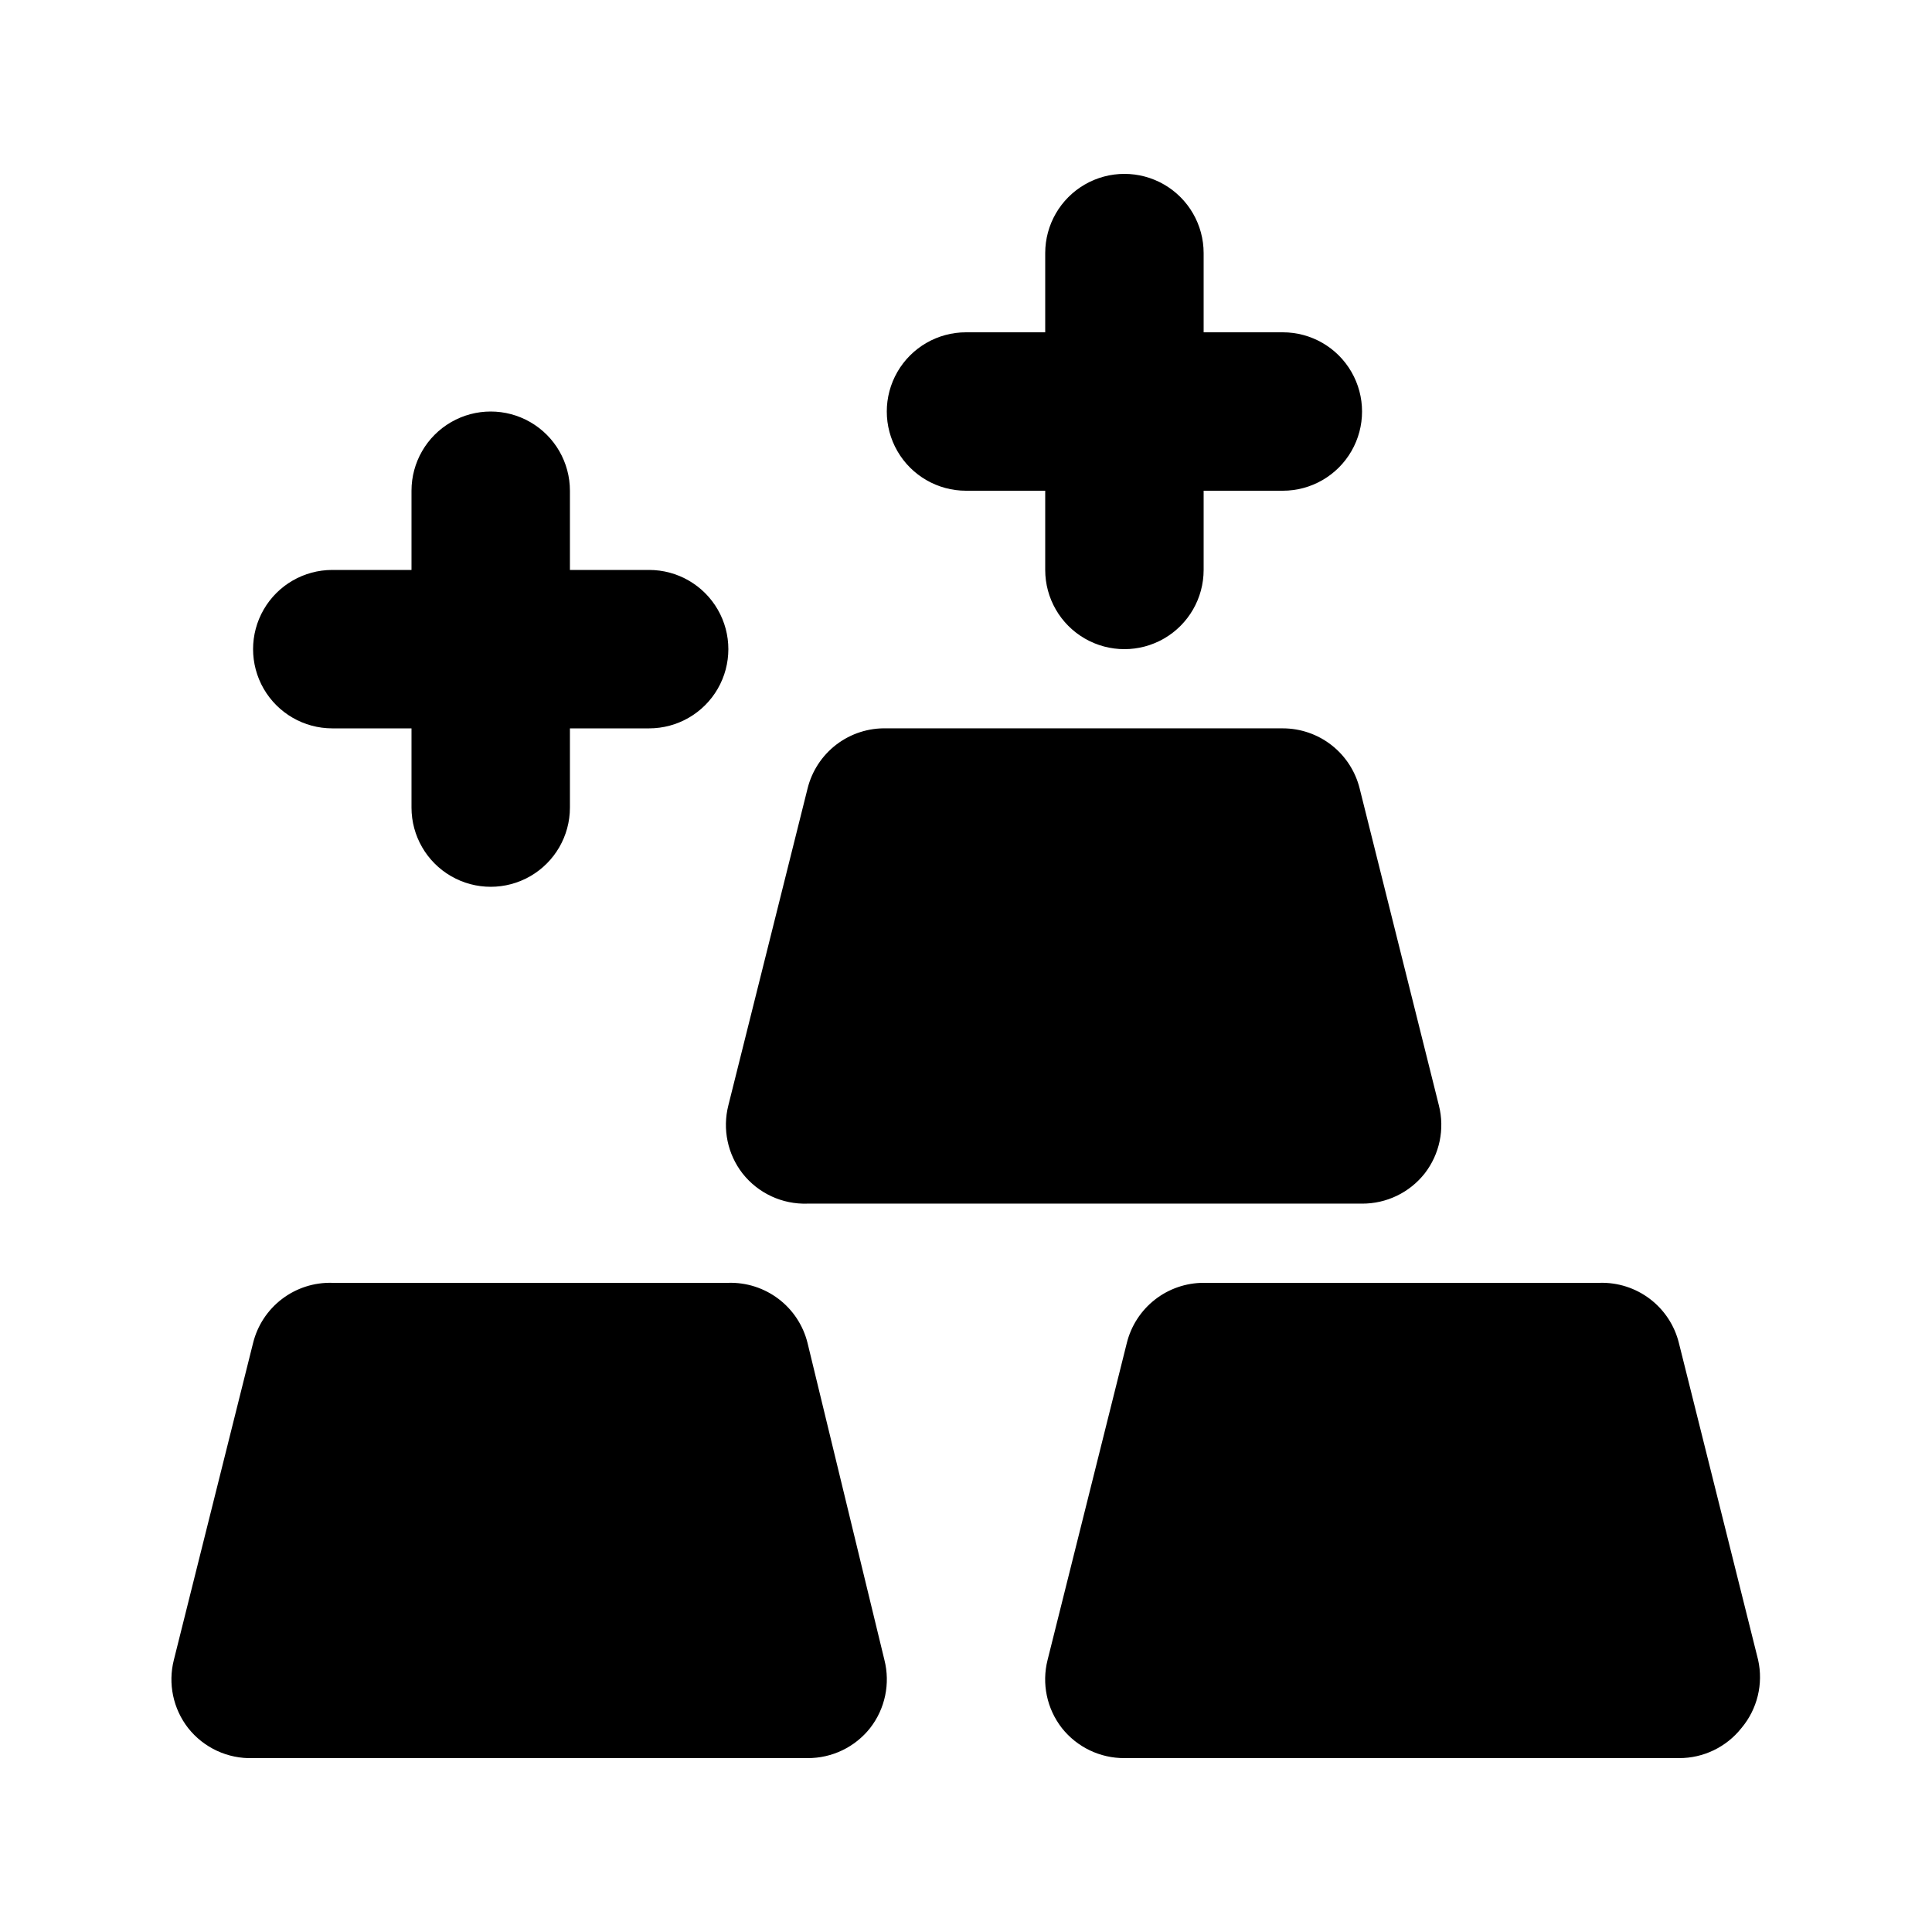 <?xml version="1.0" encoding="UTF-8"?>
<!-- Uploaded to: SVG Repo, www.svgrepo.com, Generator: SVG Repo Mixer Tools -->
<svg fill="#000000" width="800px" height="800px" version="1.1" viewBox="144 144 512 512" xmlns="http://www.w3.org/2000/svg">
 <path d="m605.51 601.94c-4.008 5.07-10.125 8.012-16.586 7.977h-146.94c-6.461 0.035-12.578-2.906-16.586-7.977-3.977-5.113-5.371-11.773-3.777-18.051l20.992-83.969c1.125-4.551 3.742-8.598 7.43-11.488 3.691-2.891 8.242-4.465 12.934-4.469h104.96-0.004c4.797-0.137 9.496 1.371 13.316 4.273 3.816 2.902 6.527 7.023 7.676 11.684l20.992 83.969c1.422 6.375-0.211 13.047-4.406 18.051zm-247.5-102.02c-1.152-4.66-3.859-8.781-7.68-11.684-3.82-2.902-8.52-4.41-13.312-4.273h-104.96c-4.797-0.137-9.496 1.371-13.312 4.273-3.82 2.902-6.531 7.023-7.68 11.684l-20.992 83.969c-1.594 6.277-0.199 12.938 3.777 18.051 4.141 5.25 10.535 8.211 17.215 7.977h146.95c6.461 0.035 12.578-2.906 16.582-7.977 3.977-5.113 5.371-11.773 3.777-18.051zm0-36.945h146.95-0.004c6.461 0.031 12.578-2.91 16.586-7.981 3.977-5.109 5.371-11.773 3.777-18.051l-20.992-83.969c-1.125-4.551-3.742-8.594-7.43-11.488-3.691-2.891-8.242-4.461-12.934-4.465h-104.96c-4.797-0.141-9.496 1.367-13.316 4.269-3.816 2.902-6.527 7.027-7.676 11.684l-20.992 83.969c-1.594 6.277-0.199 12.941 3.777 18.051 4.141 5.25 10.531 8.211 17.215 7.981zm-125.95-125.95h20.992v20.992c0 7.5 4 14.43 10.496 18.18 6.496 3.75 14.496 3.75 20.992 0 6.496-3.75 10.496-10.68 10.496-18.18v-20.992h20.992c7.5 0 14.43-4.004 18.18-10.496 3.75-6.496 3.75-14.5 0-20.992-3.75-6.496-10.68-10.496-18.18-10.496h-20.992v-20.992c0-7.5-4-14.43-10.496-18.18-6.496-3.75-14.496-3.75-20.992 0-6.496 3.75-10.496 10.68-10.496 18.18v20.992h-20.992c-7.5 0-14.43 4-18.18 10.496-3.75 6.492-3.75 14.496 0 20.992 3.75 6.492 10.68 10.496 18.18 10.496zm167.94-62.977h20.992v20.992c0 7.5 4 14.43 10.496 18.18 6.492 3.75 14.496 3.75 20.992 0 6.492-3.75 10.496-10.68 10.496-18.18v-20.992h20.992-0.004c7.5 0 14.434-4 18.18-10.496 3.75-6.496 3.75-14.496 0-20.992-3.746-6.496-10.68-10.496-18.18-10.496h-20.988v-20.992c0-7.5-4.004-14.43-10.496-18.18-6.496-3.75-14.5-3.75-20.992 0-6.496 3.75-10.496 10.68-10.496 18.18v20.992h-20.992c-7.5 0-14.43 4-18.18 10.496s-3.75 14.496 0 20.992c3.75 6.496 10.68 10.496 18.18 10.496z"/>
</svg>